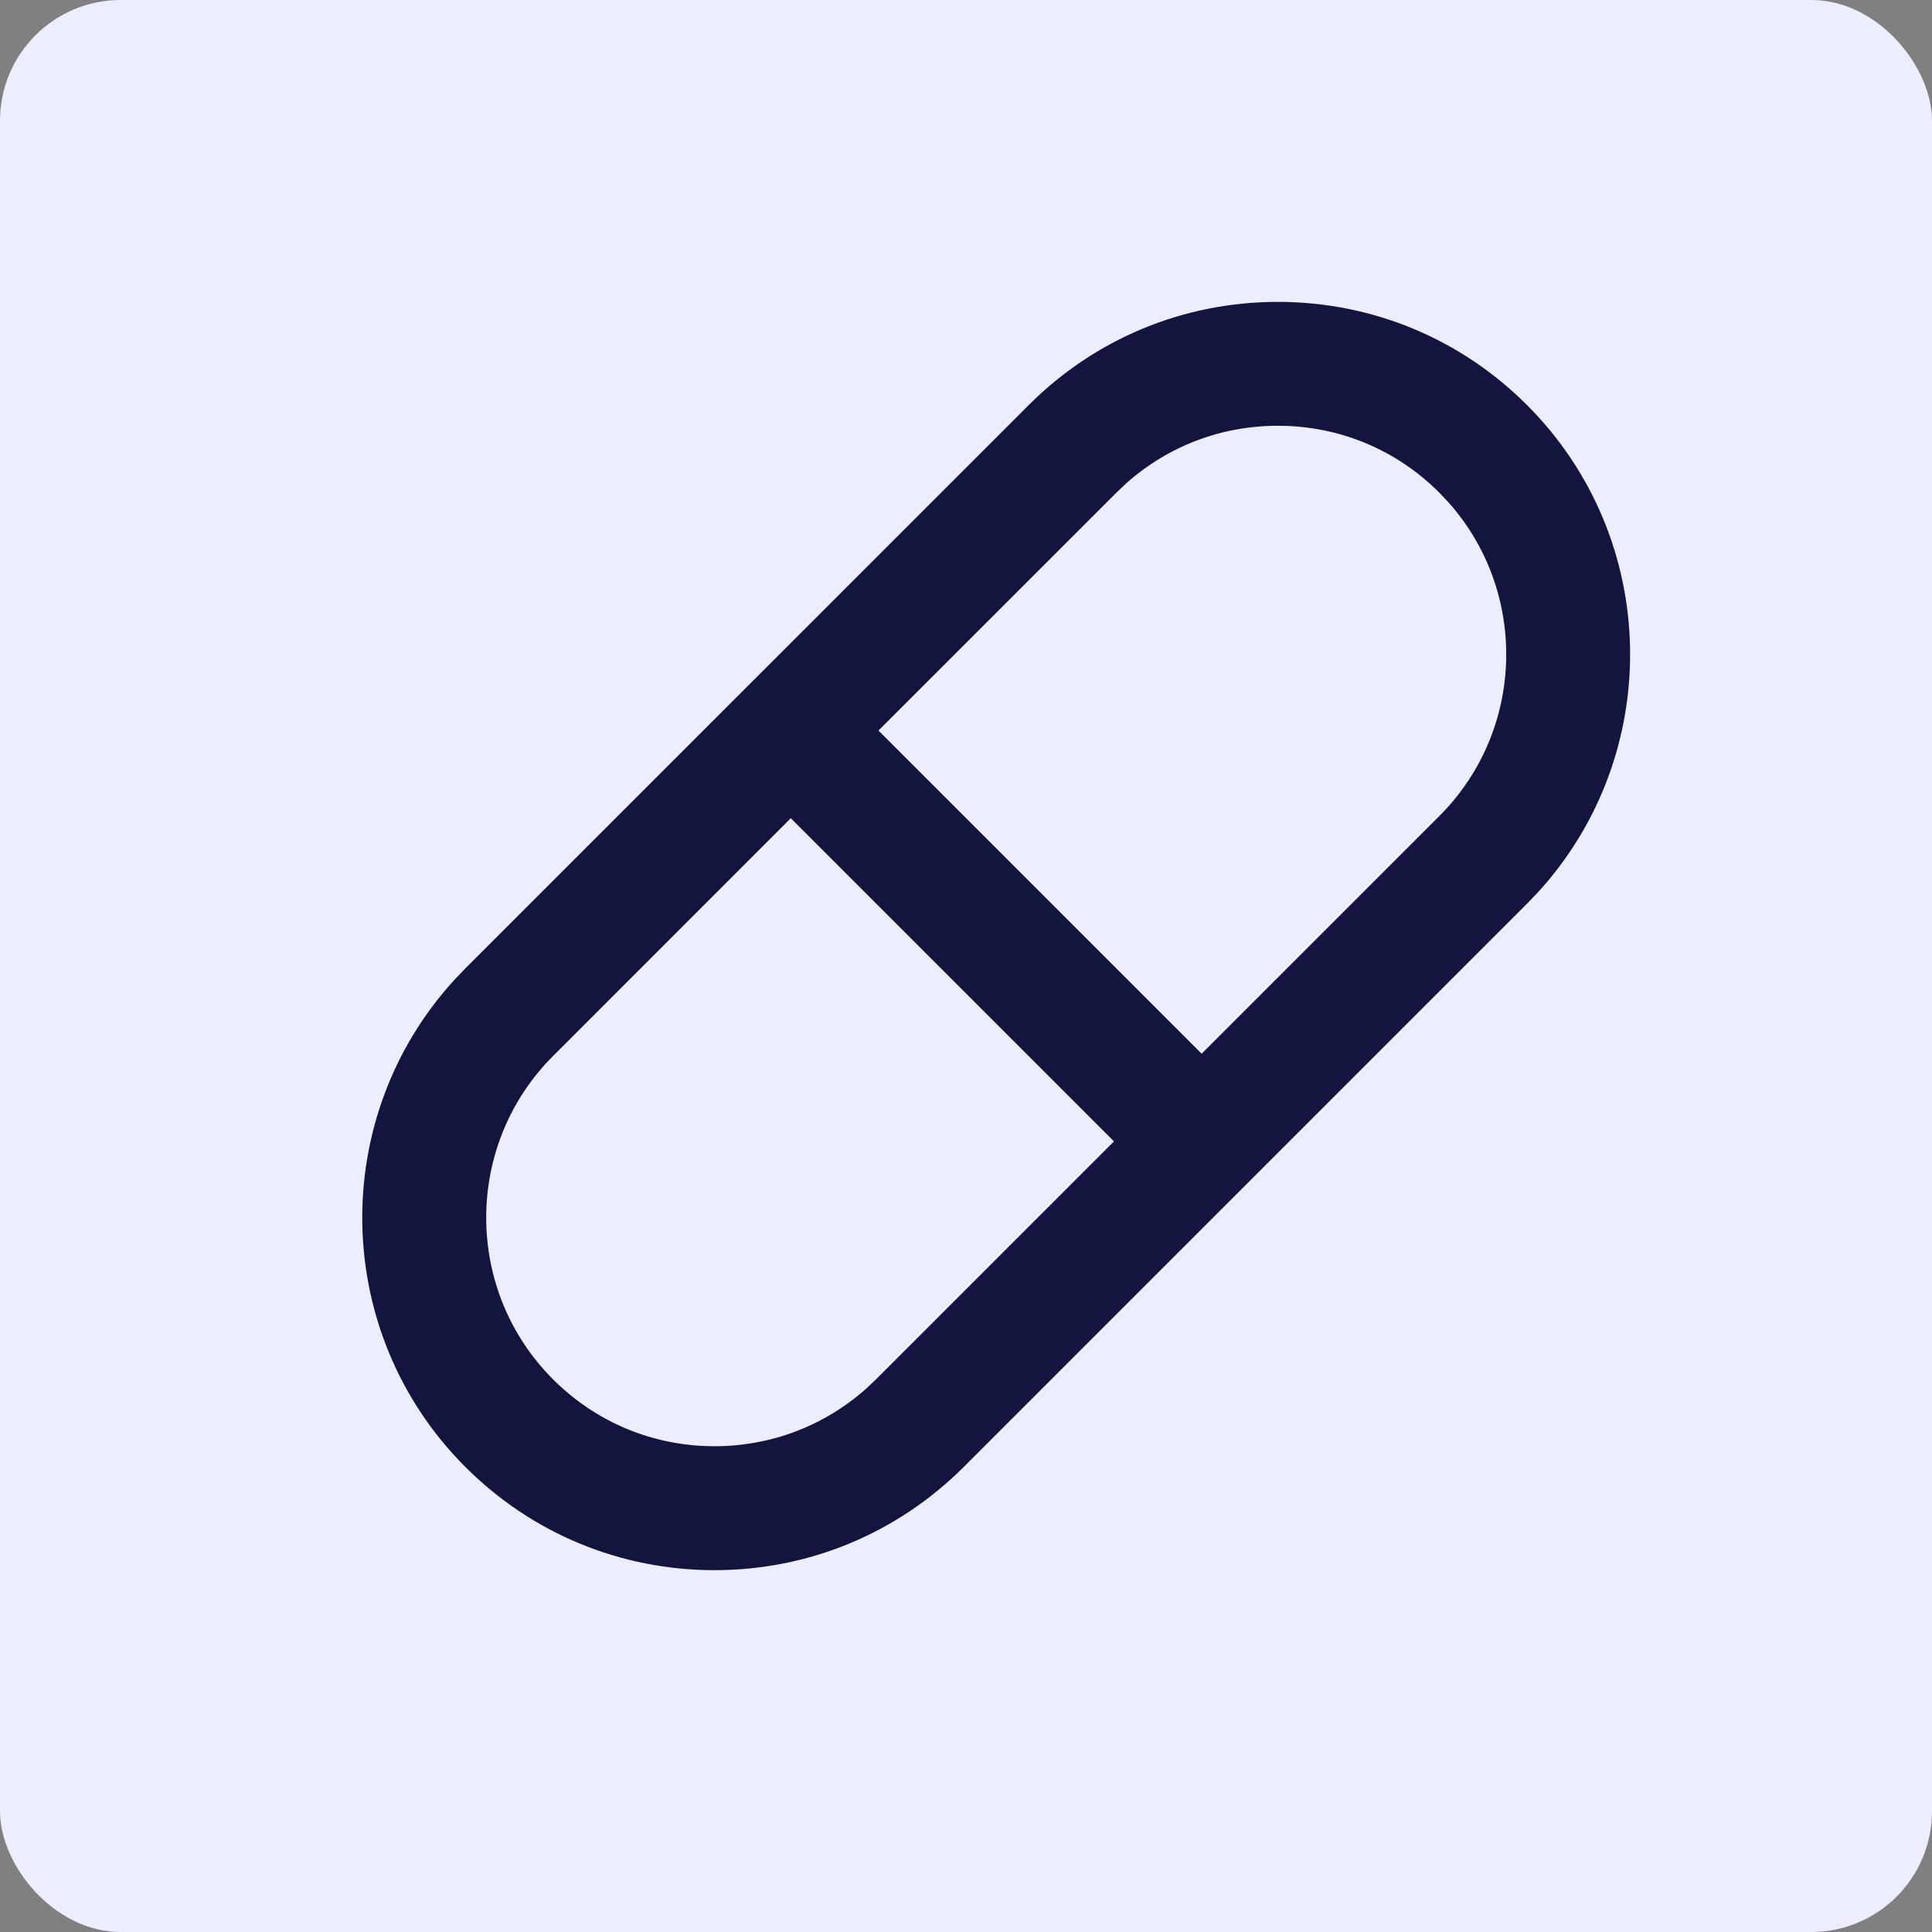 <?xml version="1.0" encoding="UTF-8"?>
<svg width="32px" height="32px" viewBox="0 0 32 32" version="1.1" xmlns="http://www.w3.org/2000/svg" xmlns:xlink="http://www.w3.org/1999/xlink">
    <rect x="0" y="0" width="32" height="32" fill="#808080" stroke="none"/>
    <title>Restaurant Antibiotics Engagement</title>
    <g id="Icons" stroke="none" stroke-width="1" fill="none" fill-rule="evenodd">
        <g id="Restaurant-Antibiotics-Engagement">
            <rect id="Rectangle" fill="#ECEDFF" x="0" y="0" width="32" height="32" rx="2"></rect>
            <path d="M21.165,5 C22.724,5 24.192,5.608 25.293,6.71 C27.509,8.926 27.567,12.496 25.468,14.785 L25.293,14.967 L15.965,24.295 C14.862,25.398 13.393,26.007 11.834,26.007 C10.276,26.007 8.809,25.399 7.708,24.298 C5.491,22.081 5.432,18.511 7.533,16.222 L7.708,16.039 L17.037,6.711 C18.139,5.608 19.607,5 21.165,5 Z M13.098,13.552 L9.16,17.491 C7.684,18.967 7.684,21.37 9.16,22.846 C9.875,23.561 10.823,23.954 11.834,23.954 C12.769,23.954 13.65,23.618 14.344,23.003 L14.513,22.843 L18.451,18.905 L13.098,13.552 Z M21.166,7.052 C20.231,7.052 19.351,7.387 18.658,8.002 L18.489,8.162 L14.55,12.1 L19.903,17.453 L23.841,13.515 C25.266,12.09 25.315,9.802 23.988,8.317 L23.841,8.161 C23.126,7.445 22.177,7.052 21.166,7.052 Z" id="Shape" fill="#14153F" fill-rule="nonzero"></path>
        </g>
    </g>
</svg>